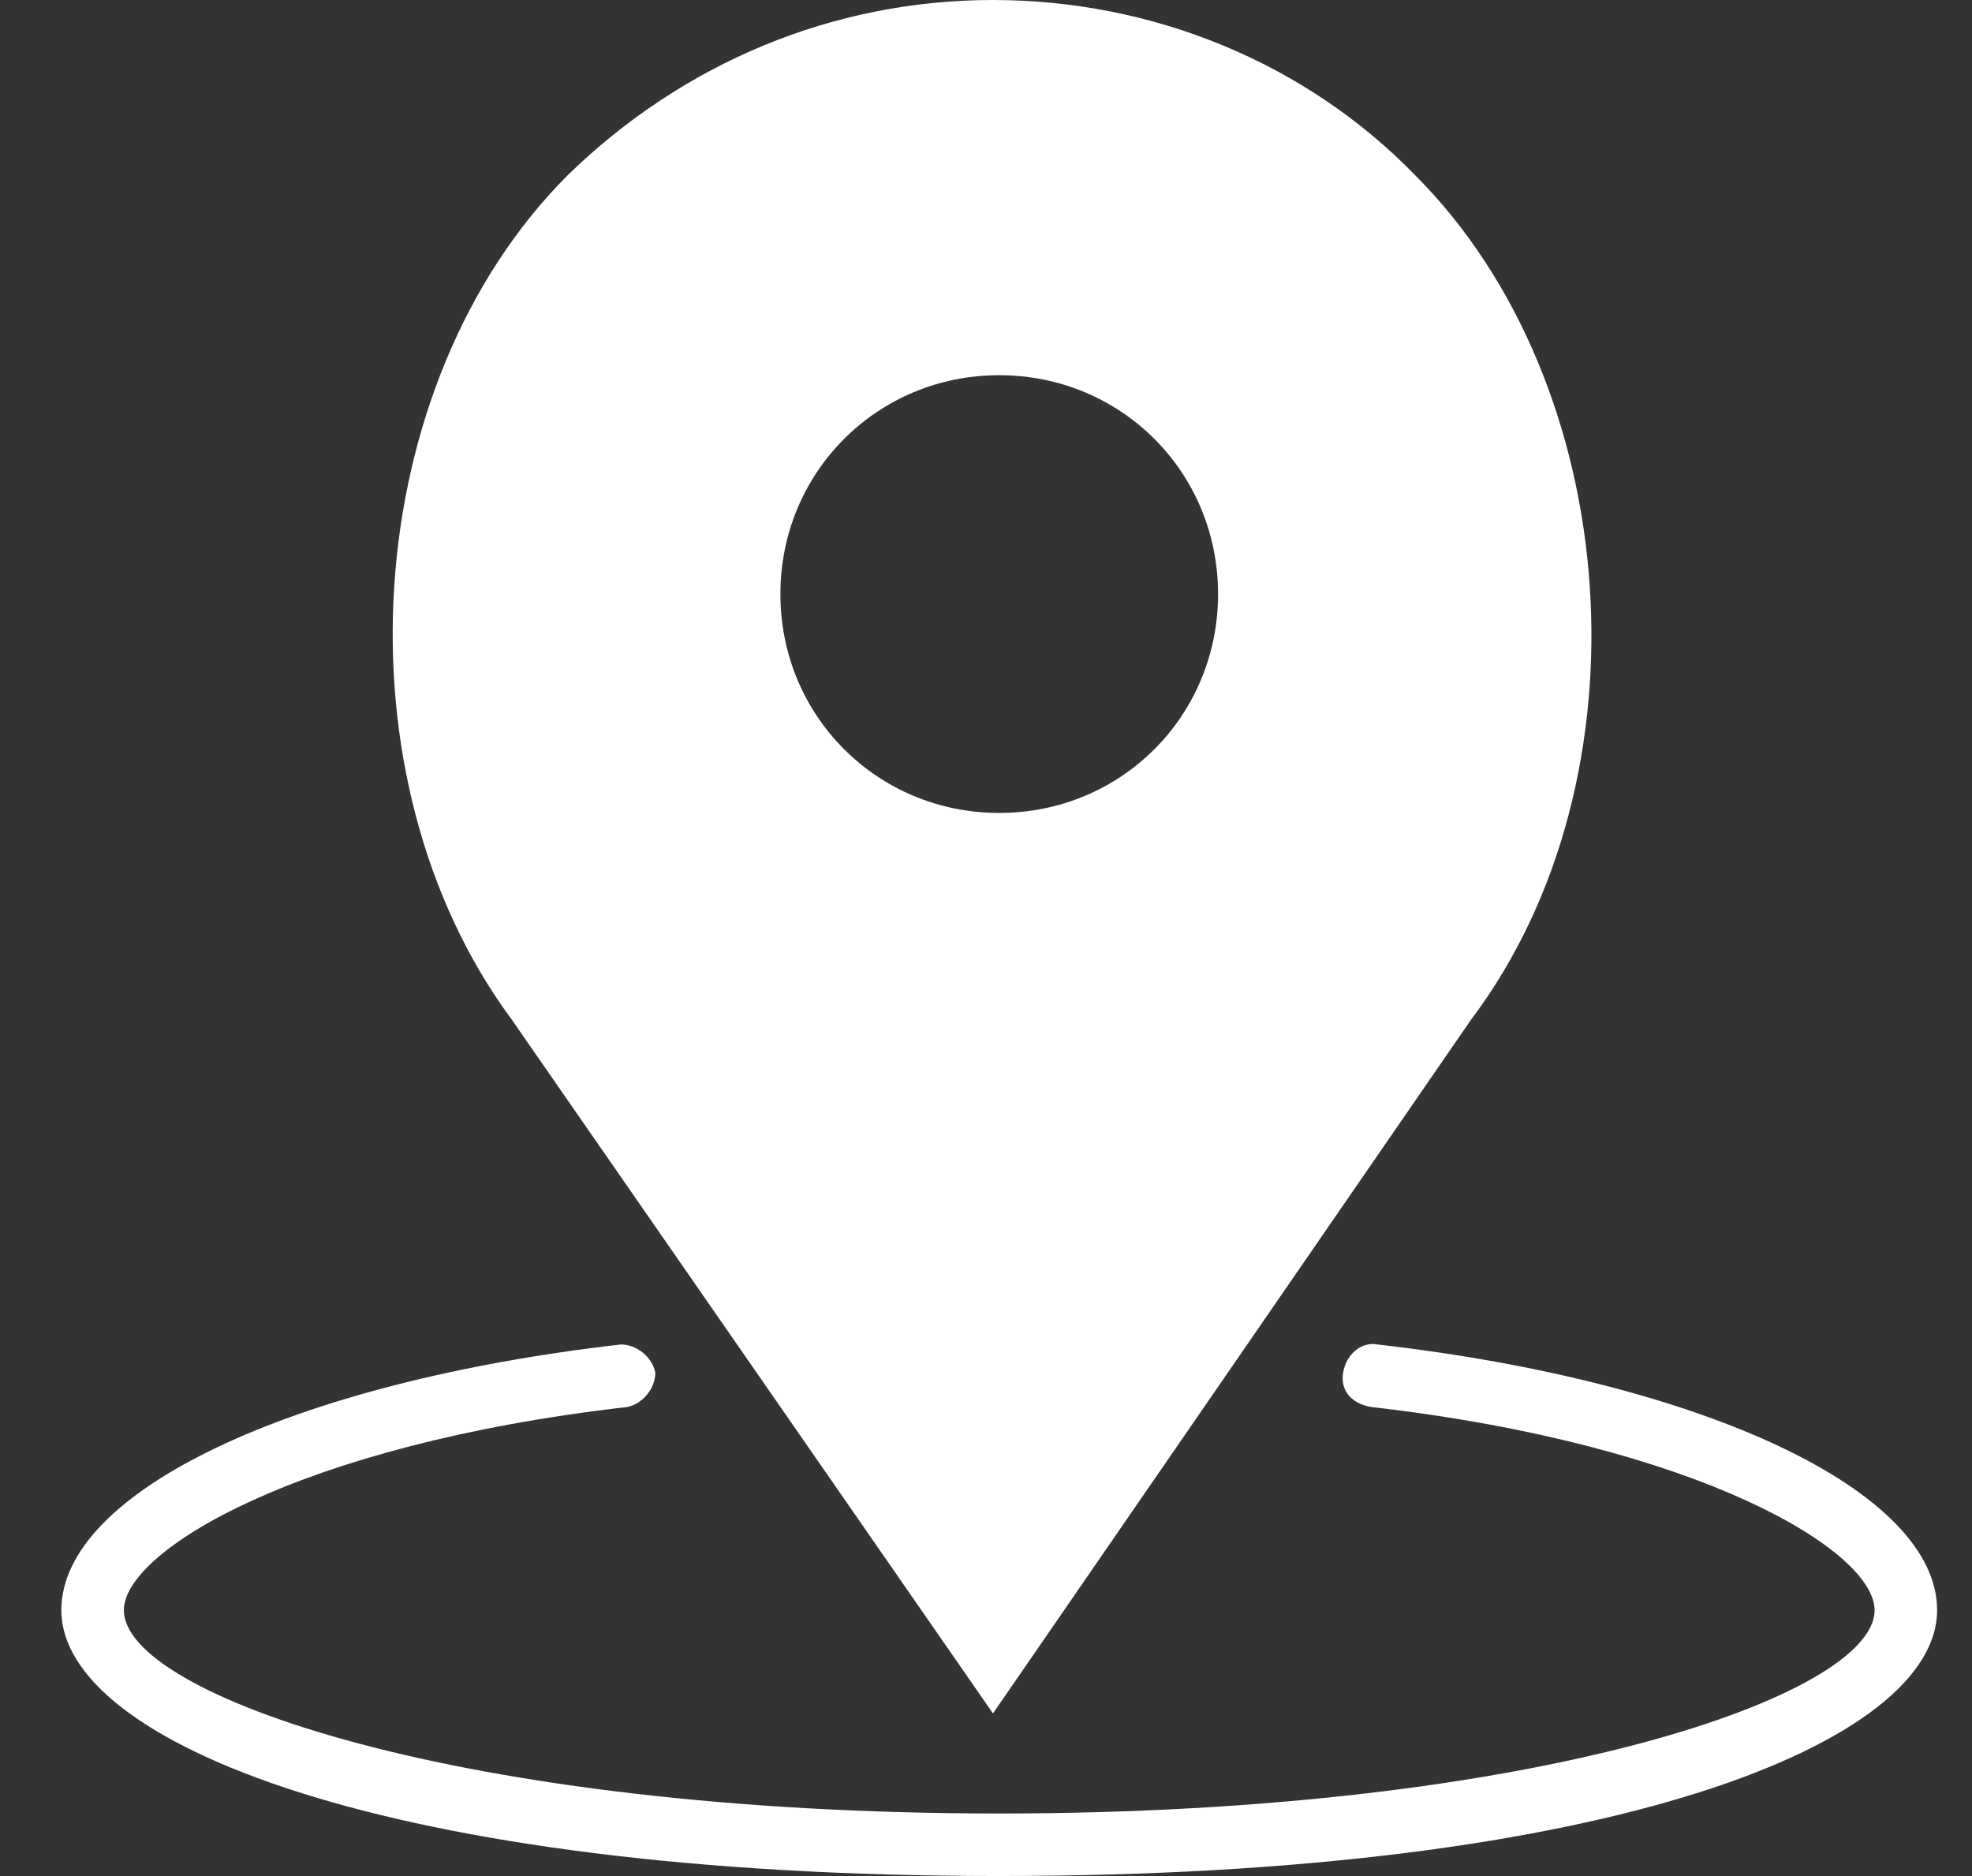 <?xml version="1.0" encoding="utf-8"?>
<!-- Generator: Adobe Illustrator 15.0.0, SVG Export Plug-In . SVG Version: 6.00 Build 0)  -->
<!DOCTYPE svg PUBLIC "-//W3C//DTD SVG 1.1//EN" "http://www.w3.org/Graphics/SVG/1.1/DTD/svg11.dtd">
<svg version="1.1" id="Capa_1" xmlns="http://www.w3.org/2000/svg" xmlns:xlink="http://www.w3.org/1999/xlink" x="0px" y="0px"
	 width="149px" height="141.73px" viewBox="9.54 0 149 141.73" enable-background="new 9.54 0 149 141.73" xml:space="preserve">
<rect x="9.54" y="0" width="149" height="141.73" fill="#333333" stroke="none"/>
<g>
	<path fill="#FFFFFF" d="M113.622,101.573c-1.182-0.236-2.361,0.709-2.598,2.126s0.708,2.362,2.125,2.599
		c24.803,2.834,38.031,10.866,38.031,15.354c0,6.378-25.275,15.354-66.141,15.354c-40.866,0-66.141-8.977-66.141-15.354
		c0-4.487,13.228-12.52,38.031-15.354c1.181-0.236,2.126-1.417,2.126-2.599c-0.236-1.181-1.417-2.126-2.598-2.126
		c-24.803,2.835-42.283,11.103-42.283,20.078c0,9.922,24.33,20.079,70.865,20.079c46.535,0,70.865-10.157,70.865-20.079
		C155.905,112.676,138.425,104.408,113.622,101.573z"/>
	<path fill="#FFFFFF" d="M84.567,129.447l36.142-52.44c13.7-18.188,11.574-47.952-4.252-63.778C108.189,4.724,96.614,0,84.567,0
		S61.182,4.724,52.442,13.228c-15.826,15.826-17.716,45.59-4.251,63.778L84.567,129.447z M85.04,28.346
		c9.213,0,16.535,7.322,16.535,16.535c0,9.212-7.322,16.535-16.535,16.535c-9.212,0-16.535-7.323-16.535-16.535
		C68.505,35.669,75.828,28.346,85.04,28.346z"/>
</g>
</svg>
